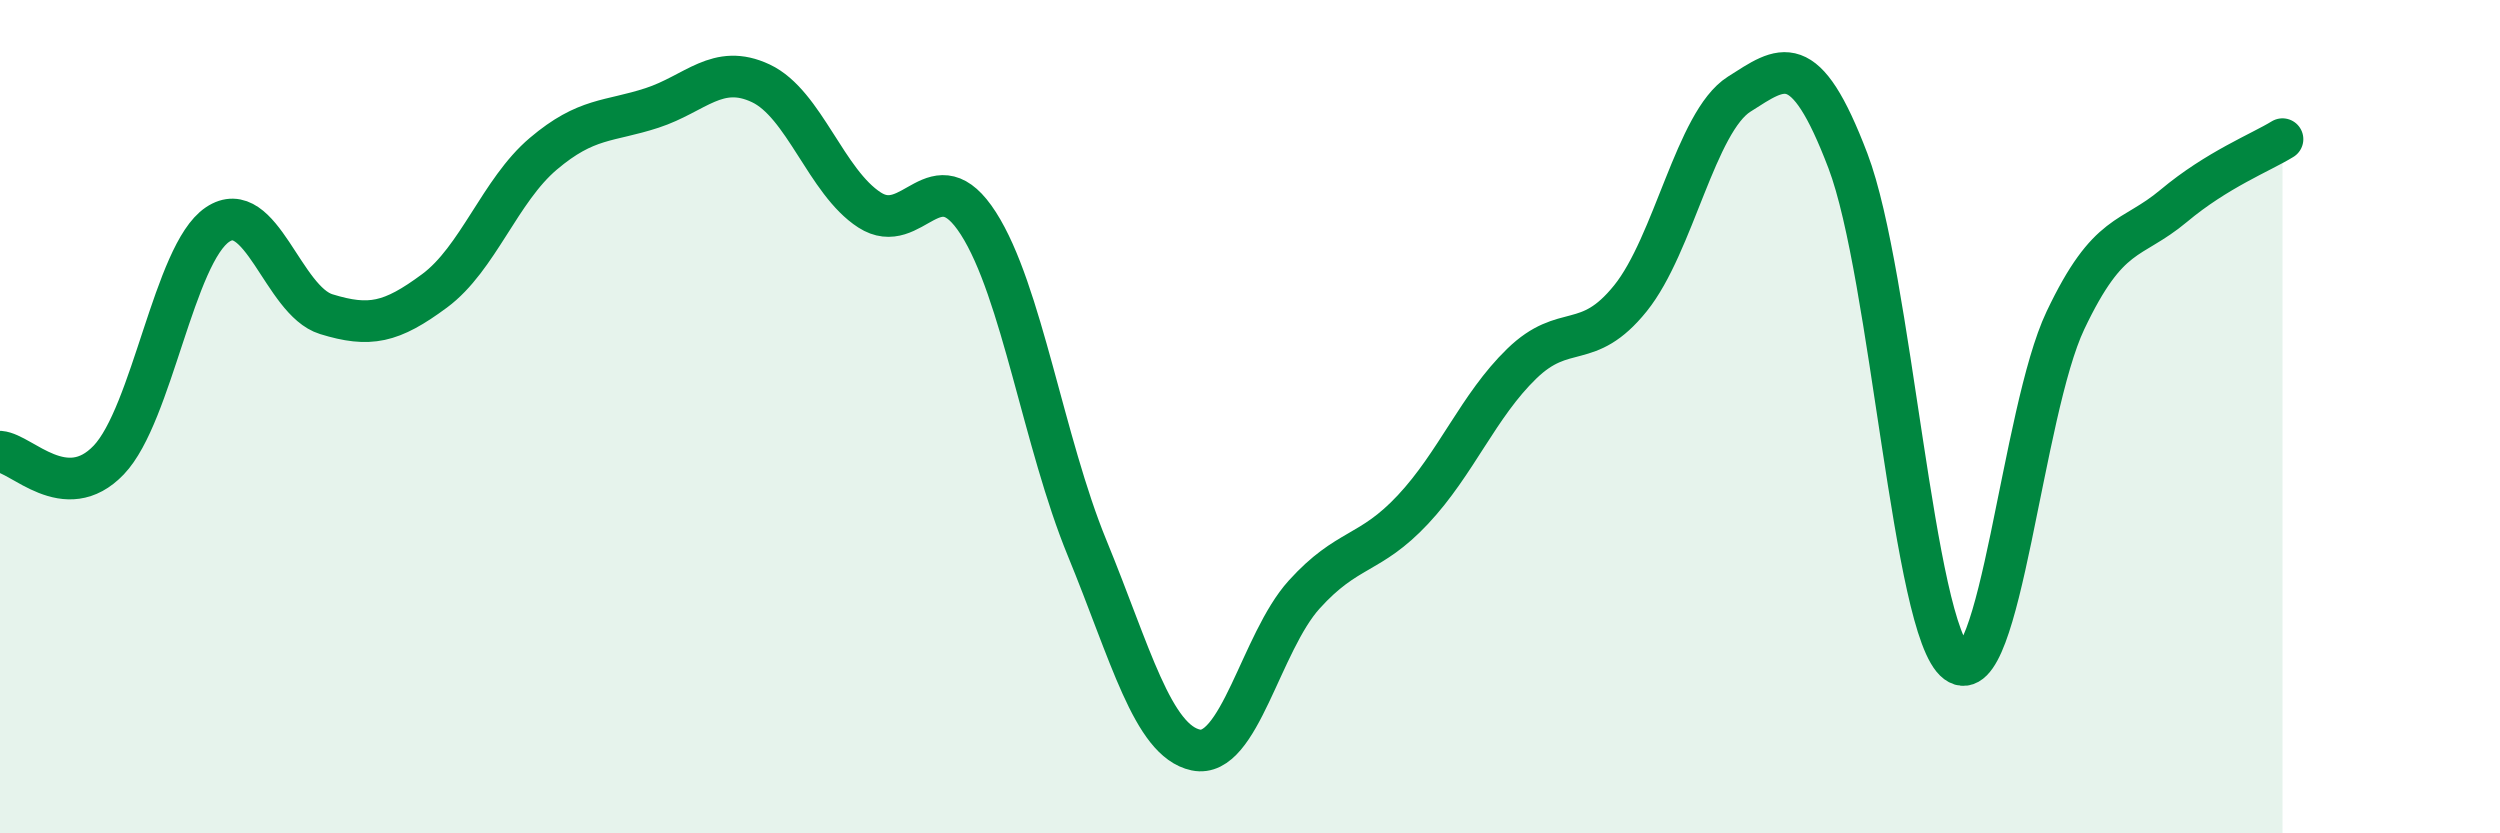
    <svg width="60" height="20" viewBox="0 0 60 20" xmlns="http://www.w3.org/2000/svg">
      <path
        d="M 0,10.84 C 0.52,10.88 1.57,12.13 2.61,11.04 C 3.65,9.95 4.18,6.09 5.22,5.39 C 6.26,4.69 6.79,7.22 7.83,7.54 C 8.87,7.86 9.39,7.75 10.43,6.98 C 11.47,6.21 12,4.57 13.04,3.69 C 14.08,2.81 14.61,2.93 15.65,2.59 C 16.69,2.25 17.22,1.51 18.26,2 C 19.3,2.49 19.83,4.37 20.87,5.04 C 21.91,5.71 22.44,3.74 23.48,5.36 C 24.52,6.98 25.05,10.62 26.09,13.15 C 27.13,15.68 27.66,17.78 28.7,18 C 29.74,18.22 30.26,15.42 31.3,14.27 C 32.34,13.12 32.87,13.34 33.91,12.23 C 34.95,11.12 35.48,9.74 36.52,8.73 C 37.56,7.72 38.09,8.45 39.13,7.16 C 40.17,5.87 40.7,2.92 41.74,2.26 C 42.78,1.6 43.31,1.13 44.35,3.86 C 45.39,6.59 45.92,15.13 46.96,15.9 C 48,16.67 48.53,9.88 49.57,7.69 C 50.61,5.5 51.13,5.81 52.17,4.94 C 53.21,4.07 54.26,3.66 54.78,3.34L54.78 20L0 20Z"
        fill="#008740"
        opacity="0.1"
        stroke-linecap="round"
        stroke-linejoin="round"
      />
      <path
        d="M 0,10.84 C 0.52,10.88 1.57,12.13 2.61,11.04 C 3.65,9.95 4.18,6.09 5.22,5.39 C 6.26,4.69 6.79,7.22 7.83,7.54 C 8.87,7.86 9.39,7.75 10.43,6.98 C 11.47,6.21 12,4.57 13.04,3.69 C 14.08,2.81 14.61,2.93 15.65,2.59 C 16.69,2.25 17.22,1.51 18.26,2 C 19.3,2.49 19.83,4.37 20.87,5.04 C 21.91,5.71 22.44,3.74 23.48,5.36 C 24.52,6.98 25.05,10.62 26.09,13.15 C 27.13,15.68 27.66,17.78 28.7,18 C 29.74,18.22 30.26,15.42 31.3,14.27 C 32.34,13.12 32.87,13.34 33.91,12.23 C 34.95,11.12 35.48,9.74 36.52,8.73 C 37.56,7.72 38.09,8.45 39.13,7.16 C 40.17,5.87 40.7,2.92 41.74,2.26 C 42.78,1.6 43.31,1.13 44.35,3.86 C 45.39,6.59 45.92,15.13 46.96,15.9 C 48,16.67 48.53,9.88 49.57,7.69 C 50.61,5.5 51.13,5.81 52.17,4.94 C 53.21,4.07 54.26,3.66 54.78,3.34"
        stroke="#008740"
        stroke-width="1"
        fill="none"
        stroke-linecap="round"
        stroke-linejoin="round"
      />
    </svg>
  